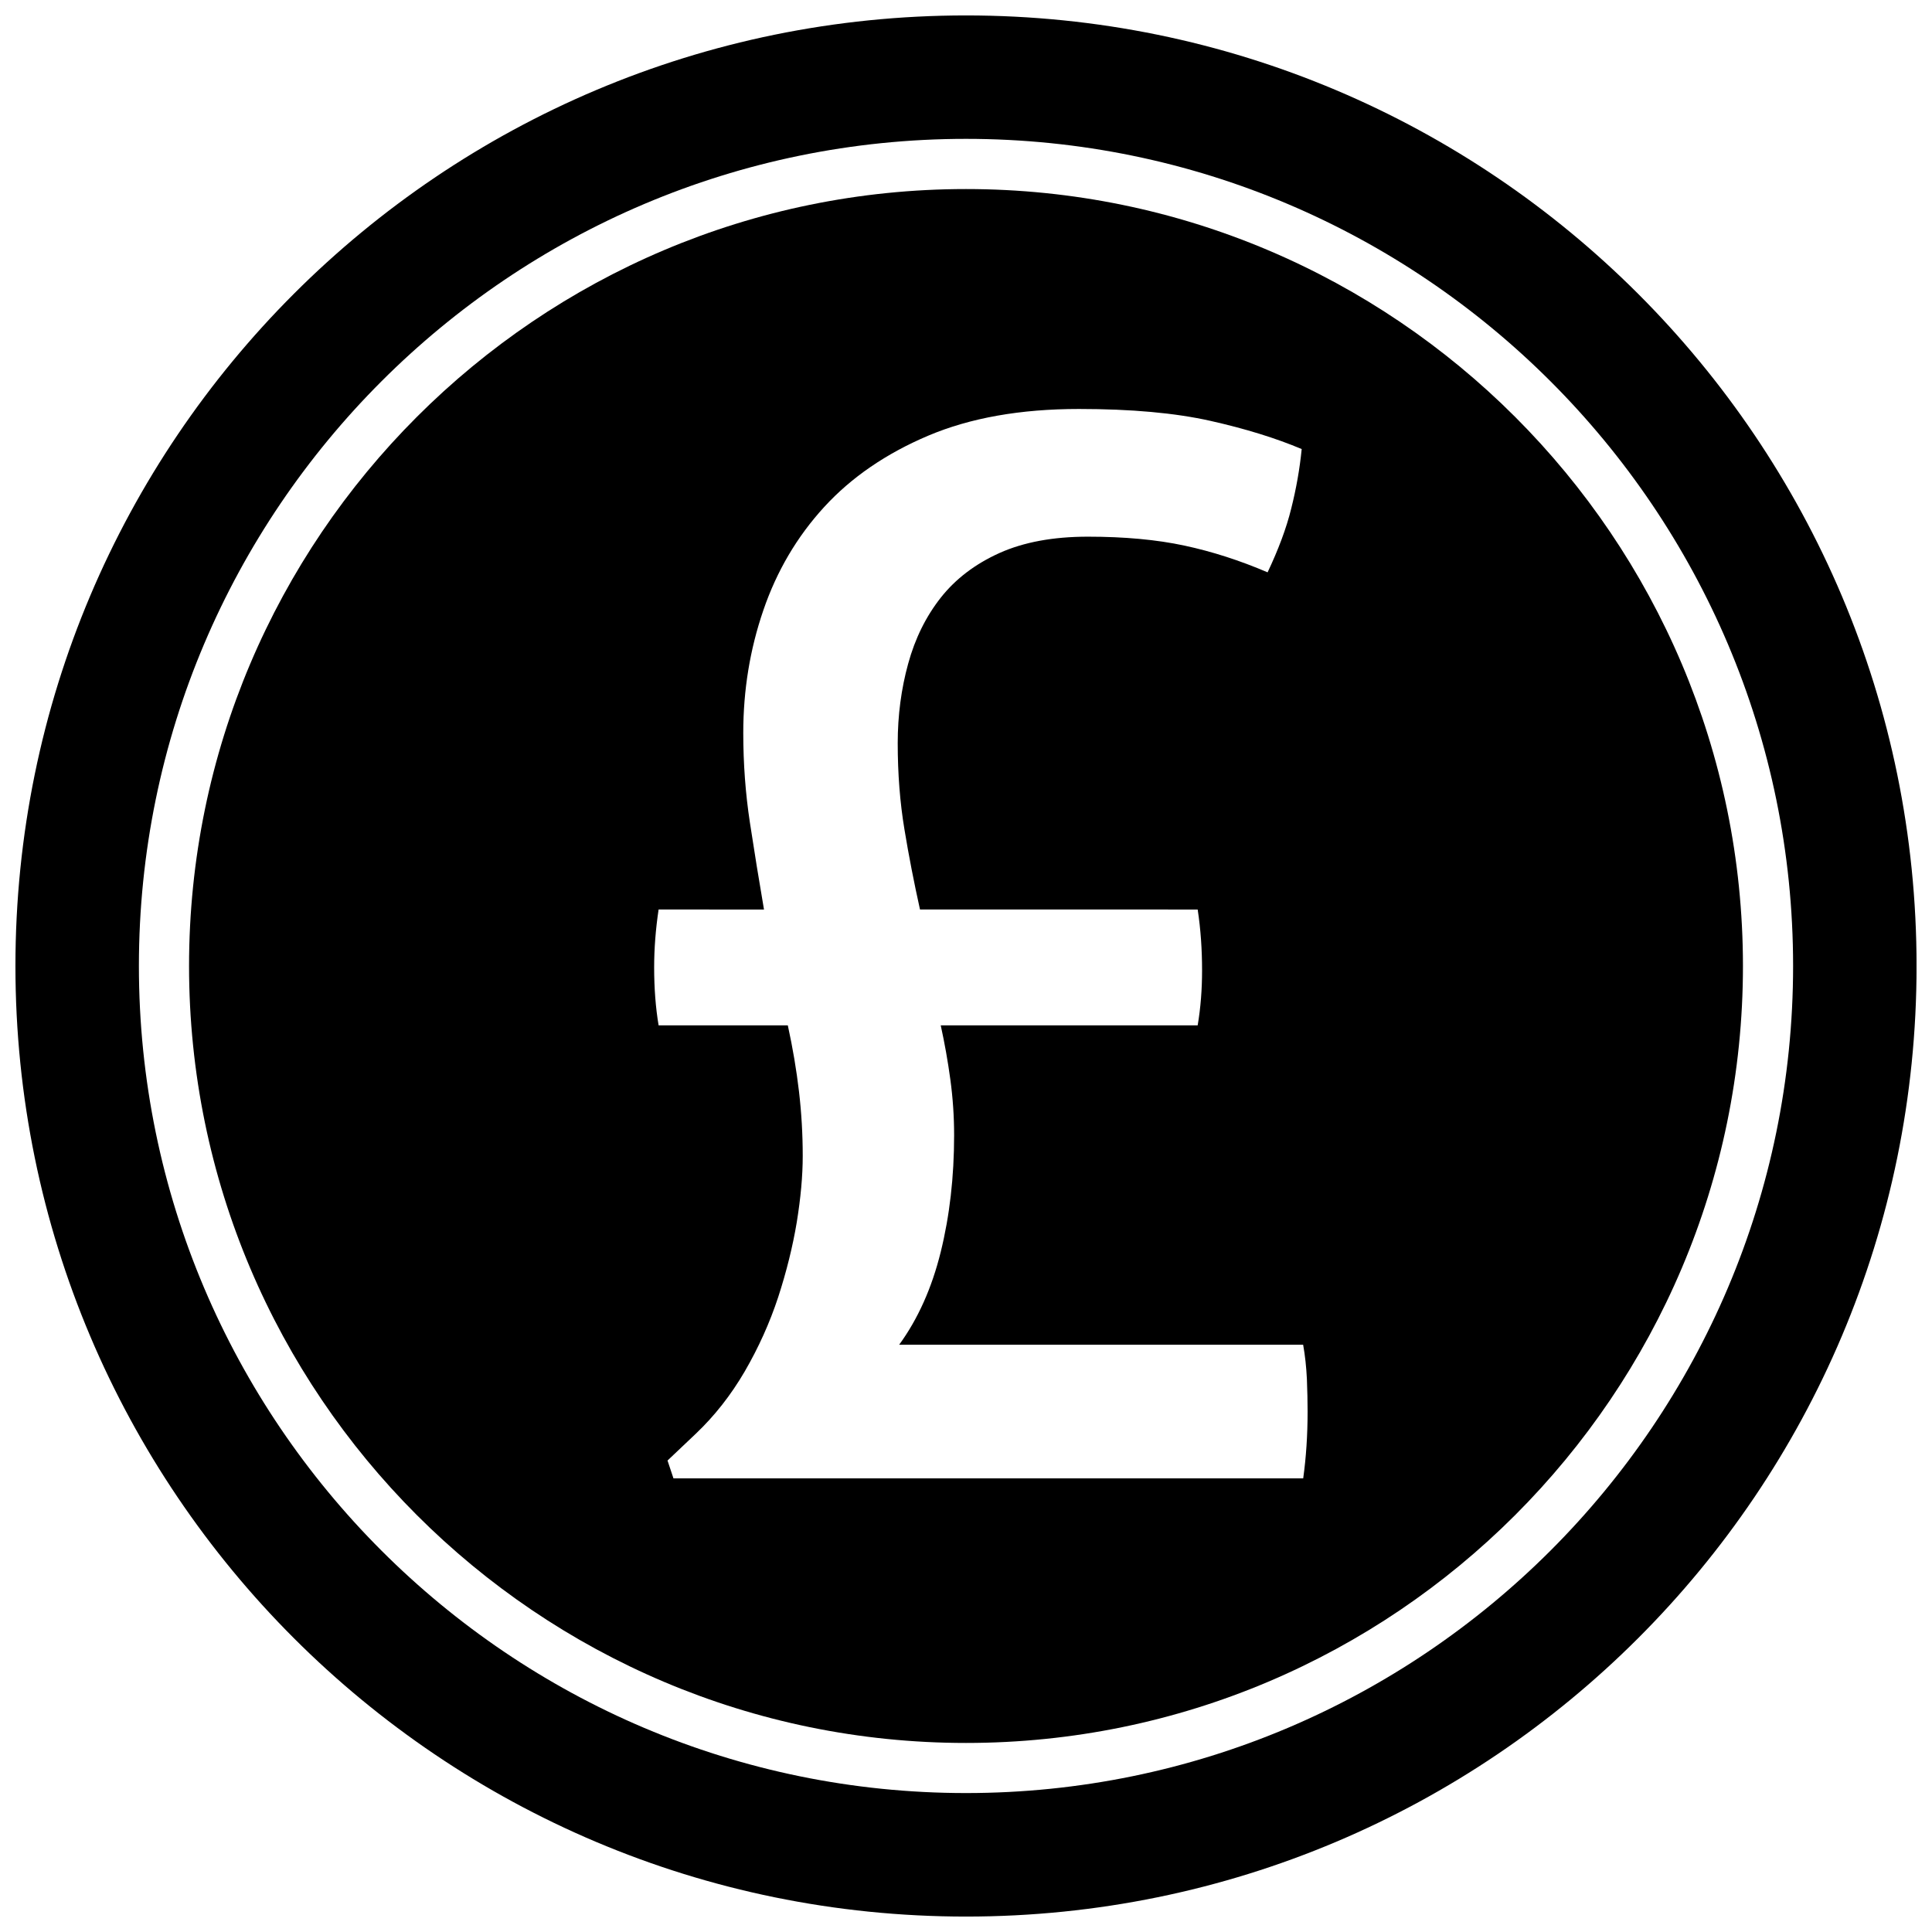 <?xml version="1.0" encoding="UTF-8"?>
<!-- Uploaded to: SVG Repo, www.svgrepo.com, Generator: SVG Repo Mixer Tools -->
<svg width="800px" height="800px" version="1.1" viewBox="144 144 512 512" xmlns="http://www.w3.org/2000/svg">
 <defs>
  <clipPath id="a">
   <path d="m148.09 148.09h503.81v503.81h-503.81z"/>
  </clipPath>
 </defs>
 <g clip-path="url(#a)">
  <path d="m400 148.09c-139.12 0-251.91 112.77-251.91 251.91 0 139.13 112.79 251.91 251.91 251.91 139.13 0 251.91-112.77 251.91-251.91-0.004-139.13-112.78-251.91-251.91-251.91zm0 471.09c-120.87 0-219.19-98.32-219.19-219.19s98.324-219.19 219.19-219.19 219.19 98.324 219.19 219.19-98.32 219.19-219.19 219.19z"/>
 </g>
 <path d="m400 194.1c-113.53 0-205.9 92.371-205.9 205.9s92.371 205.9 205.9 205.9 205.9-92.371 205.9-205.9c-0.004-113.53-92.375-205.9-205.9-205.9zm89.363 341.68h-166.89l-1.574-4.723 7.477-7.086c4.977-4.723 9.305-10.219 12.988-16.531 3.652-6.297 6.613-12.848 8.863-19.68 2.219-6.832 3.856-13.445 4.93-19.883 1.039-6.422 1.574-12.25 1.574-17.508 0-5.777-0.332-11.477-0.992-17.129-0.66-5.621-1.637-11.477-2.961-17.508h-34.242c-0.789-4.723-1.18-9.84-1.18-15.352 0-4.977 0.395-10.094 1.18-15.352l27.93 0.004c-1.309-7.606-2.551-15.289-3.731-23.02-1.18-7.731-1.762-15.68-1.762-23.805 0-11.289 1.762-22.105 5.32-32.48 3.543-10.359 8.91-19.492 16.121-27.363 7.211-7.871 16.406-14.168 27.551-18.895 11.148-4.723 24.465-7.086 39.957-7.086 13.902 0 25.52 1.055 34.84 3.148s17.383 4.598 24.199 7.477c-0.52 5.258-1.449 10.5-2.769 15.742-1.289 5.258-3.418 10.895-6.266 16.926-7.352-3.148-14.703-5.512-22.043-7.086-7.352-1.574-15.902-2.363-25.586-2.363-9.195 0-17.004 1.449-23.426 4.328-6.422 2.898-11.602 6.832-15.539 11.809-3.938 4.992-6.832 10.832-8.66 17.523-1.844 6.691-2.769 13.715-2.769 21.051 0 8.141 0.598 15.742 1.777 22.828 1.164 7.086 2.551 14.168 4.125 21.254l73.59 0.012c0.805 5.258 1.164 10.629 1.164 16.137 0 4.977-0.363 9.84-1.164 14.562h-68.094c1.039 4.723 1.891 9.508 2.551 14.375 0.664 4.863 0.996 9.777 0.996 14.766 0 11.004-1.18 21.316-3.543 30.891-2.363 9.574-6.047 17.789-11.02 24.609h107.06c0.52 2.898 0.836 5.902 0.992 9.055 0.125 3.133 0.188 6.031 0.188 8.66 0 6.262-0.395 12.168-1.164 17.691z"/>
</svg>
